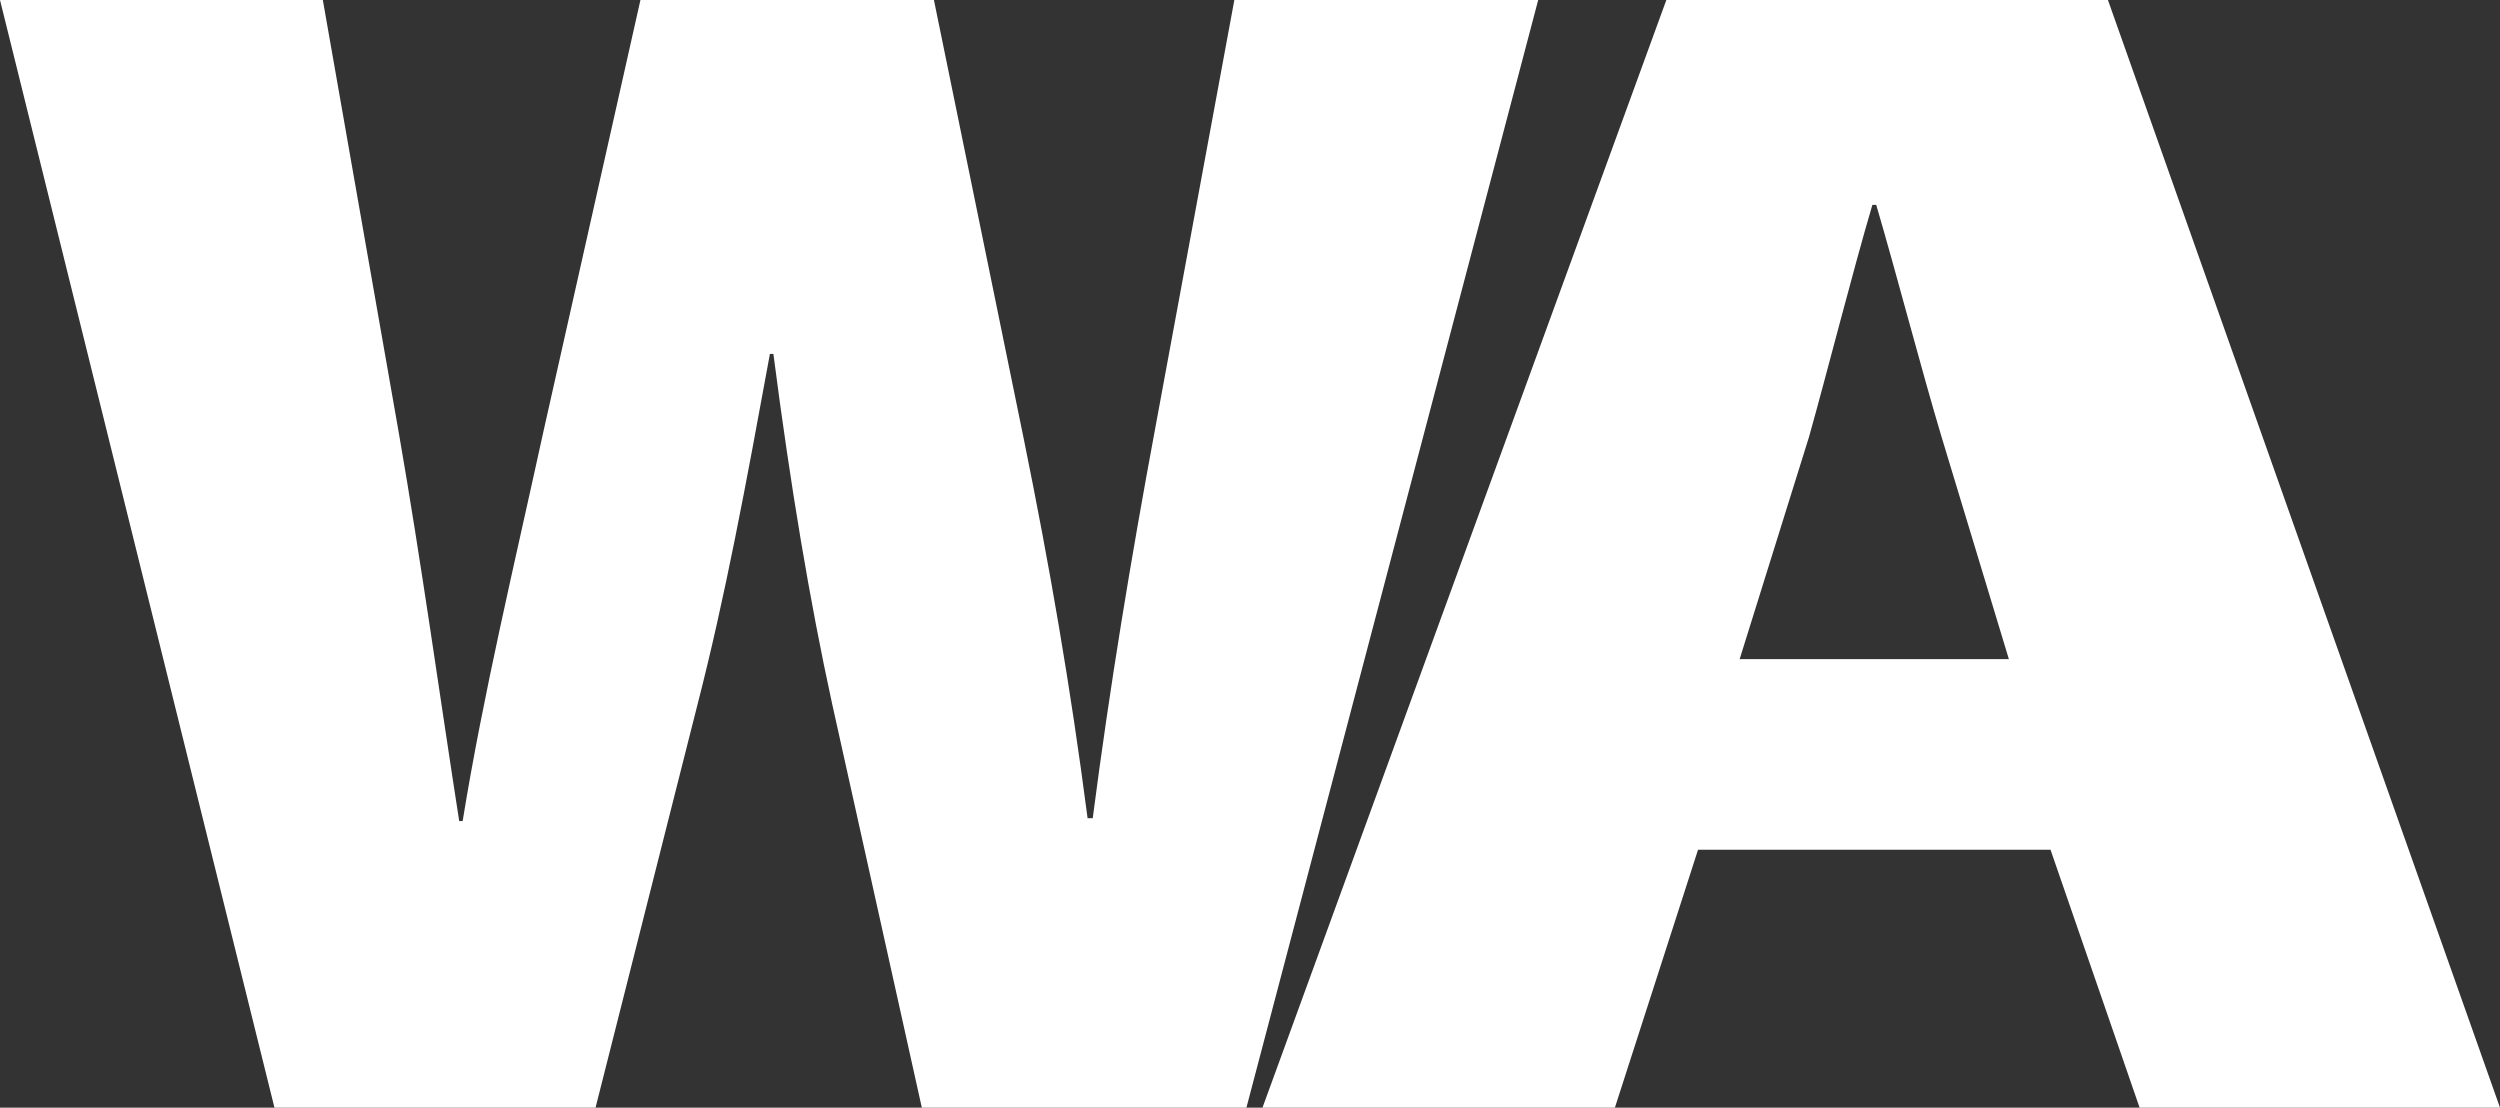 <?xml version="1.0" encoding="UTF-8"?> <svg xmlns="http://www.w3.org/2000/svg" width="720" height="319" viewBox="0 0 720 319" fill="none"><rect x="0" y="0" width="720" height="319" fill="#333333" stroke="none"/> <path d="M578.556 189.832L559.185 125.874C553.485 106.887 546.066 78.408 540.355 59.01H539.24C533.52 78.408 526.101 107.709 520.984 125.874L501.019 189.832H578.556ZM720 319H616.204L590.55 244.722H489.036L465.09 319H363.597L479.908 -1.35382e-05H607.086L720 319Z" fill="white"></path> <path d="M443 -1.35382e-05L358.97 319H265.485L239.639 202.625C233.172 172.911 227.707 140.309 222.735 101.93H221.735C214.786 139.896 208.817 172.087 200.849 203.04L171.518 319H79.044L0 -1.35382e-05H92.974L114.849 124.629C121.319 161.768 126.773 201.381 132.249 236.465H133.243C139.205 199.735 148.148 162.599 156.612 123.801L184.447 -1.35382e-05H268.97L294.817 126.279C302.287 163.014 308.238 197.269 313.225 235.637H314.708C319.695 197.269 325.646 161.355 332.619 123.801L355.492 -1.35382e-05H443Z" fill="white"></path> </svg> 